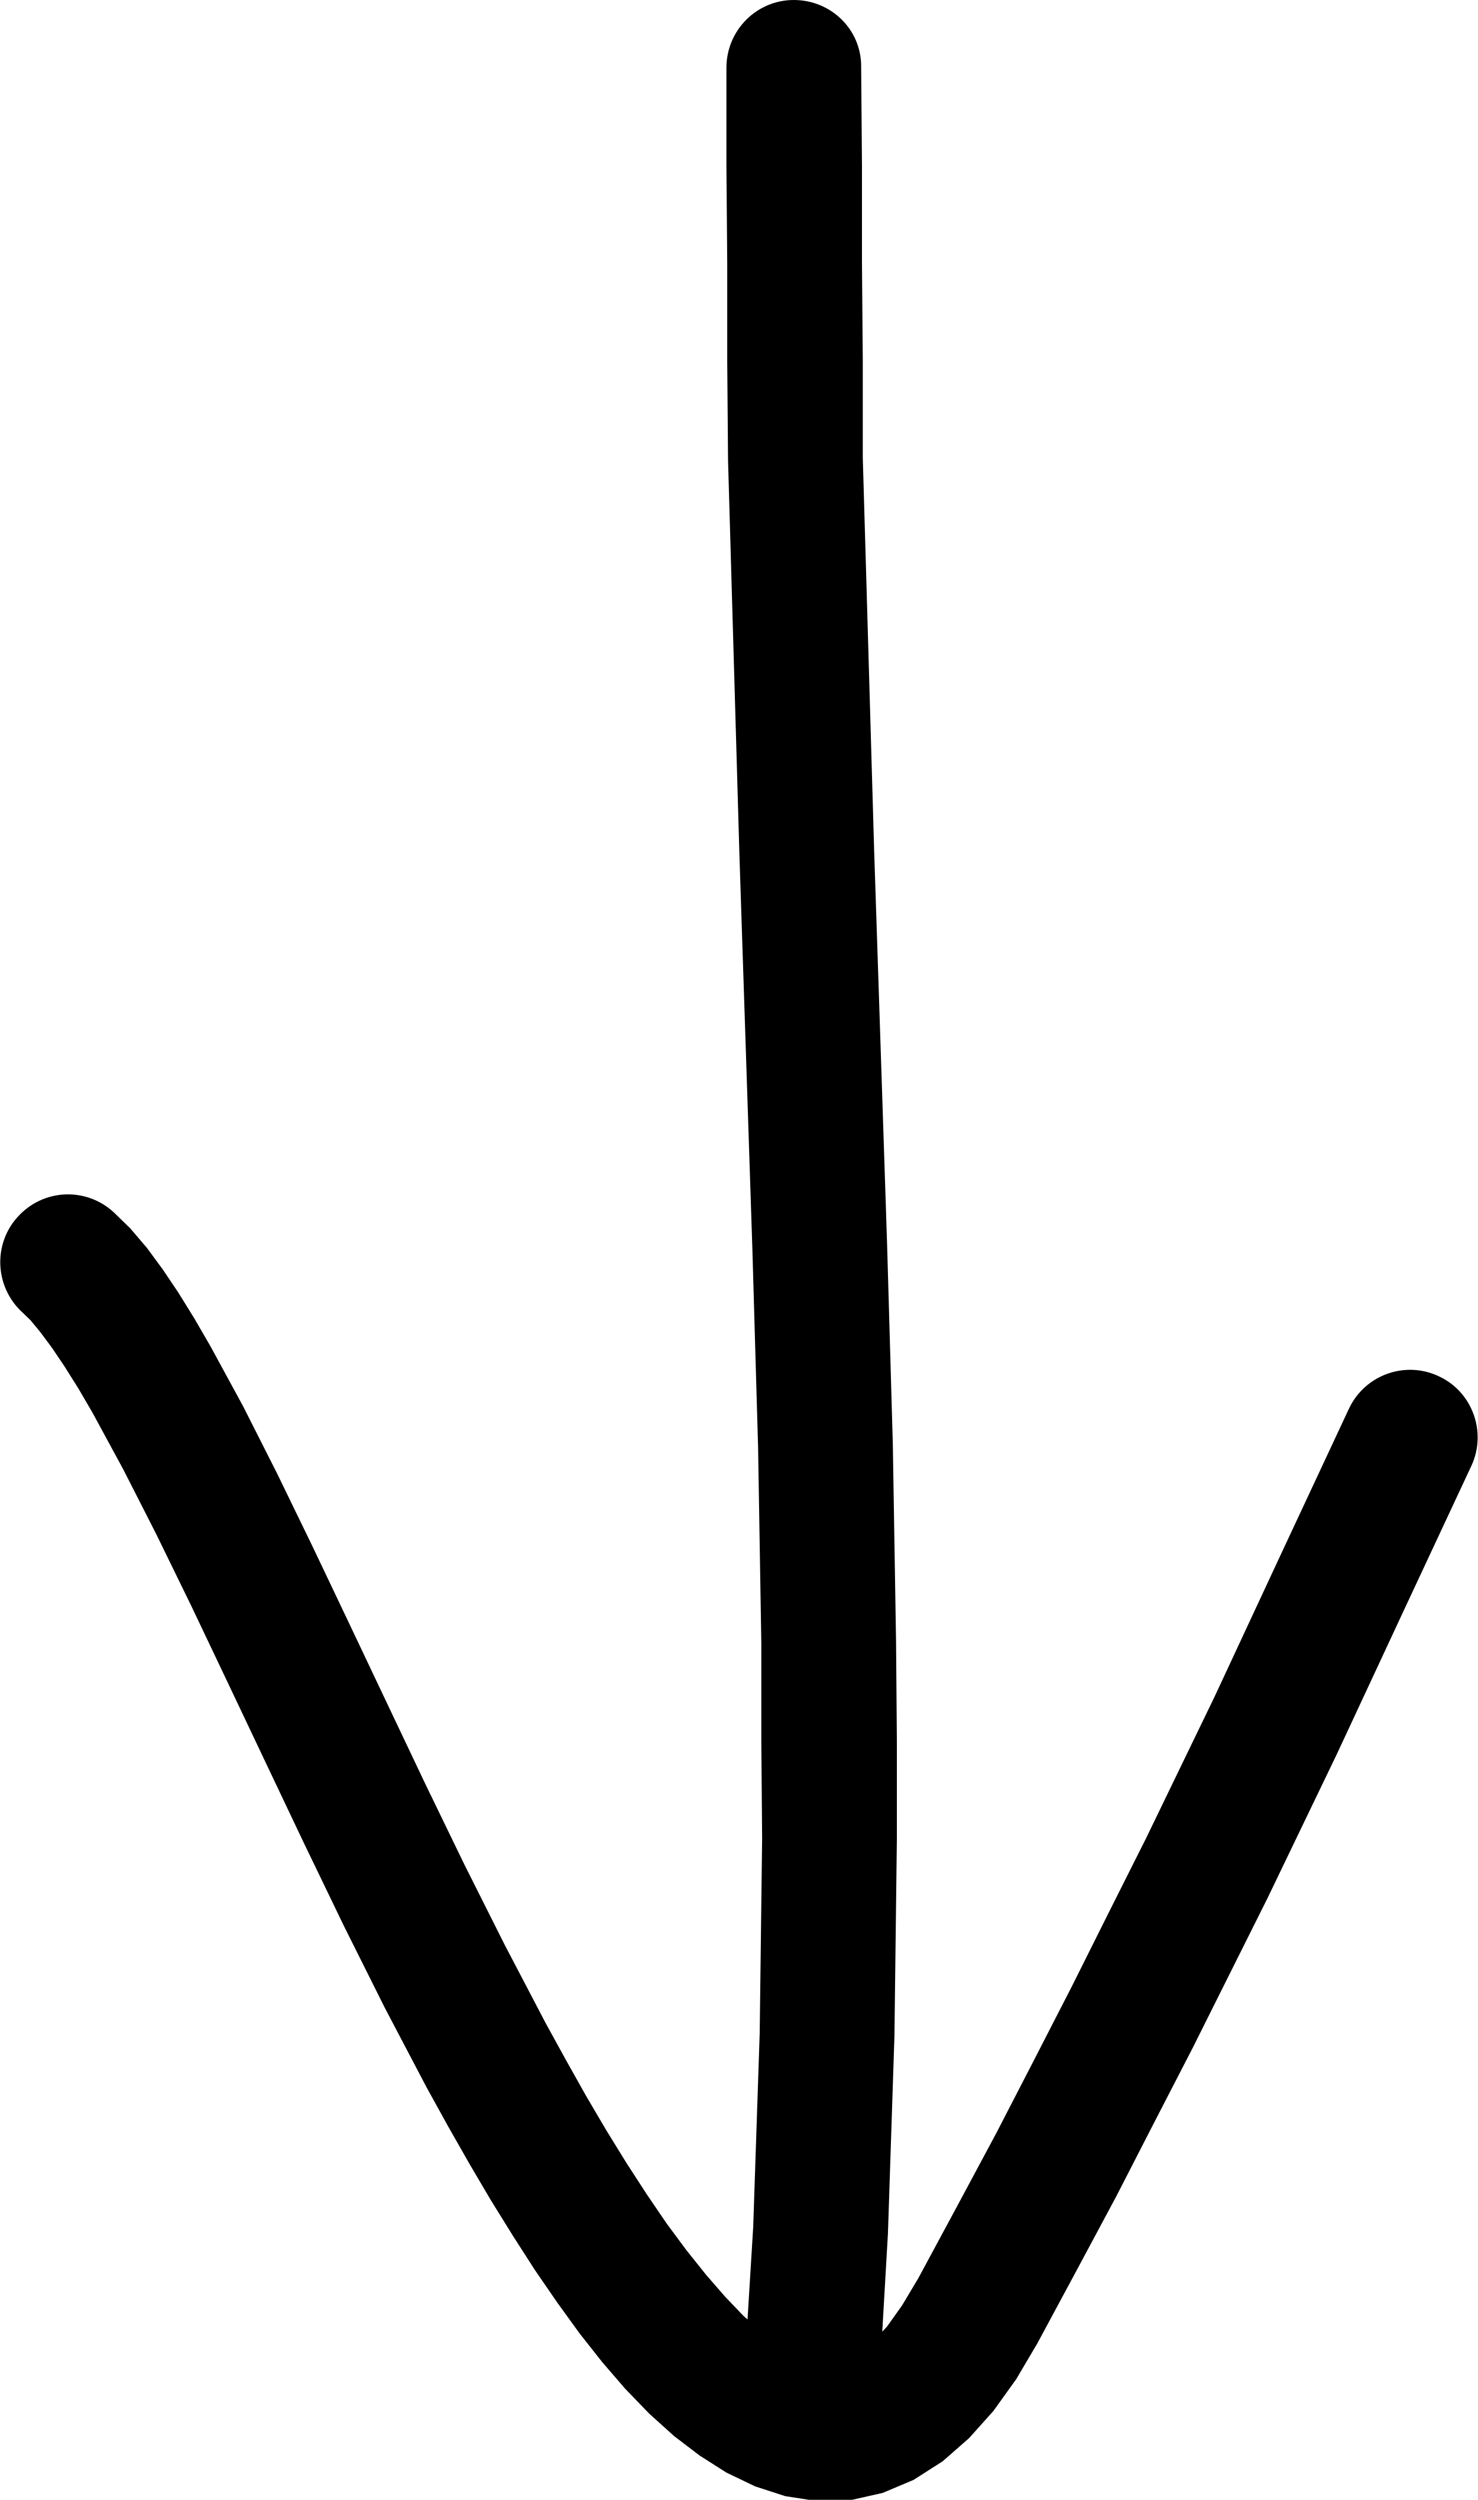 <?xml version="1.0" encoding="UTF-8"?>
<svg xmlns="http://www.w3.org/2000/svg" id="Calque_2" viewBox="0 0 36.42 61.56">
  <g id="Design">
    <path d="M18.72,50.07l-.08,2.39-.08,2.38-.14,2.28-.1-.09-.45-.47-.47-.54-.48-.6-.49-.66-.49-.72-.5-.77-.5-.81-.5-.85-.5-.89-.5-.91-1-1.91-.99-1.97-.97-2-.95-2-.93-1.96-.9-1.89-.87-1.79-.84-1.66-.8-1.47-.4-.69-.39-.63-.39-.58-.39-.53-.41-.48-.37-.36c-.65-.64-1.7-.64-2.35.02-.65.65-.64,1.7,0,2.35l.26.25.24.29.29.39.31.46.34.54.35.6.76,1.4.81,1.59.86,1.76.89,1.87.93,1.96.96,2.02.98,2.03,1.01,2.02,1.03,1.96.53.96.53.93.53.9.54.87.54.84.55.8.55.76.56.71.57.66.59.61.61.55.63.48.66.42.71.34.74.24.78.12.82-.02.8-.18.76-.32.72-.46.65-.57.6-.67.56-.78.52-.88.98-1.82.97-1.81.94-1.83.94-1.82.92-1.84.92-1.84,1.71-3.55,1.66-3.56,1.66-3.55c.38-.83.02-1.82-.81-2.2-.83-.39-1.82-.03-2.21.8l-1.66,3.55-1.65,3.54-1.7,3.51-.91,1.81-.91,1.82-.93,1.81-.93,1.8-.96,1.79-.96,1.78-.4.67-.37.52-.12.13h0s.14-2.42.14-2.42l.08-2.43.08-2.42.03-2.43.03-2.43v-2.43s-.02-2.43-.02-2.43l-.04-2.44-.04-2.44-.07-2.44-.07-2.44-.08-2.44-.08-2.43-.08-2.43-.08-2.43-.07-2.42-.07-2.42-.07-2.42-.07-2.41v-2.39s-.02-2.41-.02-2.41v-2.41s-.02-2.41-.02-2.41C21.23.73,20.48,0,19.56,0c-.92,0-1.66.75-1.66,1.67v2.41s.02,2.41.02,2.41v2.41s.02,2.43.02,2.43l.07,2.44.07,2.42.07,2.42.07,2.43.08,2.44.08,2.43.08,2.43.08,2.43.07,2.43.07,2.42.04,2.42.04,2.42v2.41s.02,2.41.02,2.41l-.03,2.4-.03,2.4Z"></path>
  </g>
</svg>
